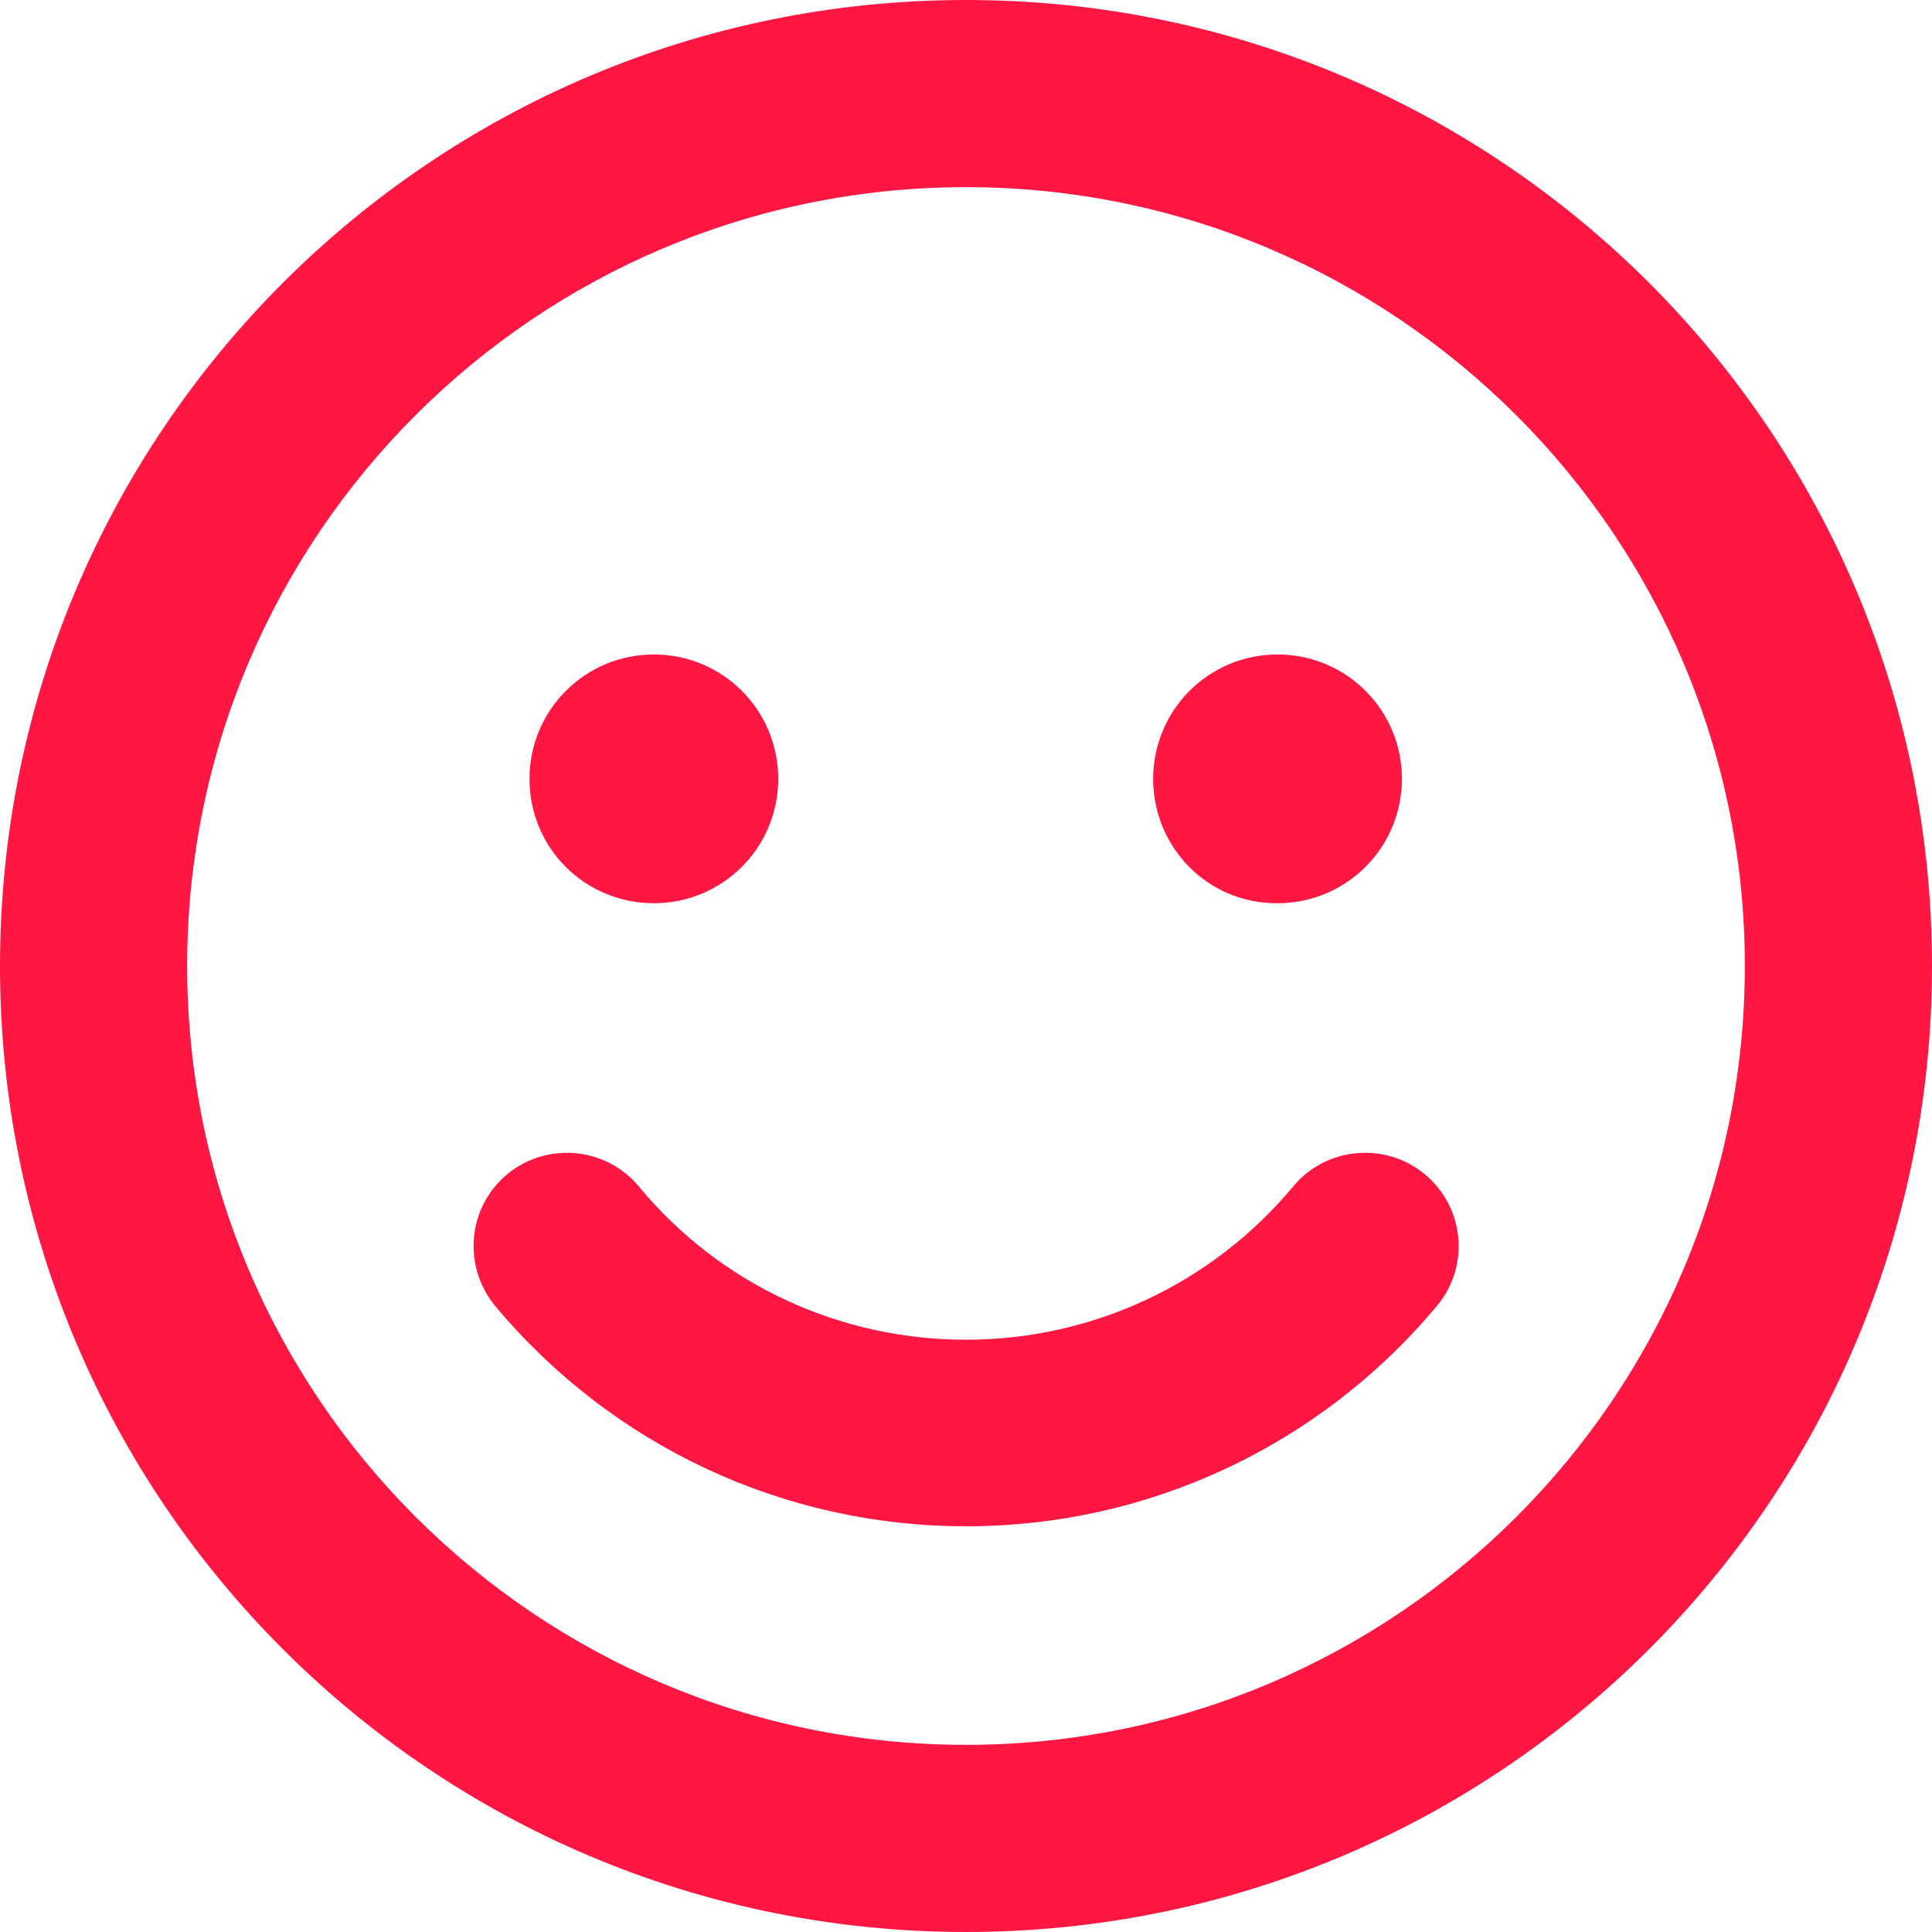 <?xml version="1.0" encoding="utf-8"?>
<!-- Generator: Adobe Illustrator 24.3.0, SVG Export Plug-In . SVG Version: 6.00 Build 0)  -->
<svg version="1.1" id="Layer_1" xmlns="http://www.w3.org/2000/svg" xmlns:xlink="http://www.w3.org/1999/xlink" x="0px" y="0px"
	 viewBox="0 0 32 32" style="enable-background:new 0 0 32 32;" xml:space="preserve">
<style type="text/css">
	.st0{fill:#FF1744;}
</style>
<g>
	<path class="st0" d="M32,16c0,8.84-7.16,16-16,16C7.16,32,0,24.84,0,16S7.16,0,16,0C24.84,0,32,7.16,32,16z M28.9,16
		c0-7.12-5.79-12.9-12.9-12.9C8.88,3.1,3.1,8.88,3.1,16S8.88,28.9,16,28.9C23.12,28.9,28.9,23.12,28.9,16z M23.6,19.45
		c0.66,0.55,0.75,1.52,0.2,2.18c-1.94,2.32-4.78,3.65-7.8,3.65c-3.02,0-5.86-1.33-7.8-3.65C7.66,20.97,7.74,20,8.4,19.45
		c0.65-0.54,1.63-0.46,2.18,0.2c1.34,1.62,3.32,2.54,5.42,2.54c2.1,0,4.08-0.93,5.42-2.54C21.97,18.99,22.95,18.91,23.6,19.45z
		 M8.77,12.9c0-1.14,0.92-2.06,2.06-2.06s2.06,0.92,2.06,2.06s-0.92,2.06-2.06,2.06S8.77,14.05,8.77,12.9z M19.1,12.9
		c0-1.14,0.92-2.06,2.06-2.06c1.14,0,2.06,0.92,2.06,2.06s-0.92,2.06-2.06,2.06C20.02,14.97,19.1,14.05,19.1,12.9z"/>
</g>
</svg>
